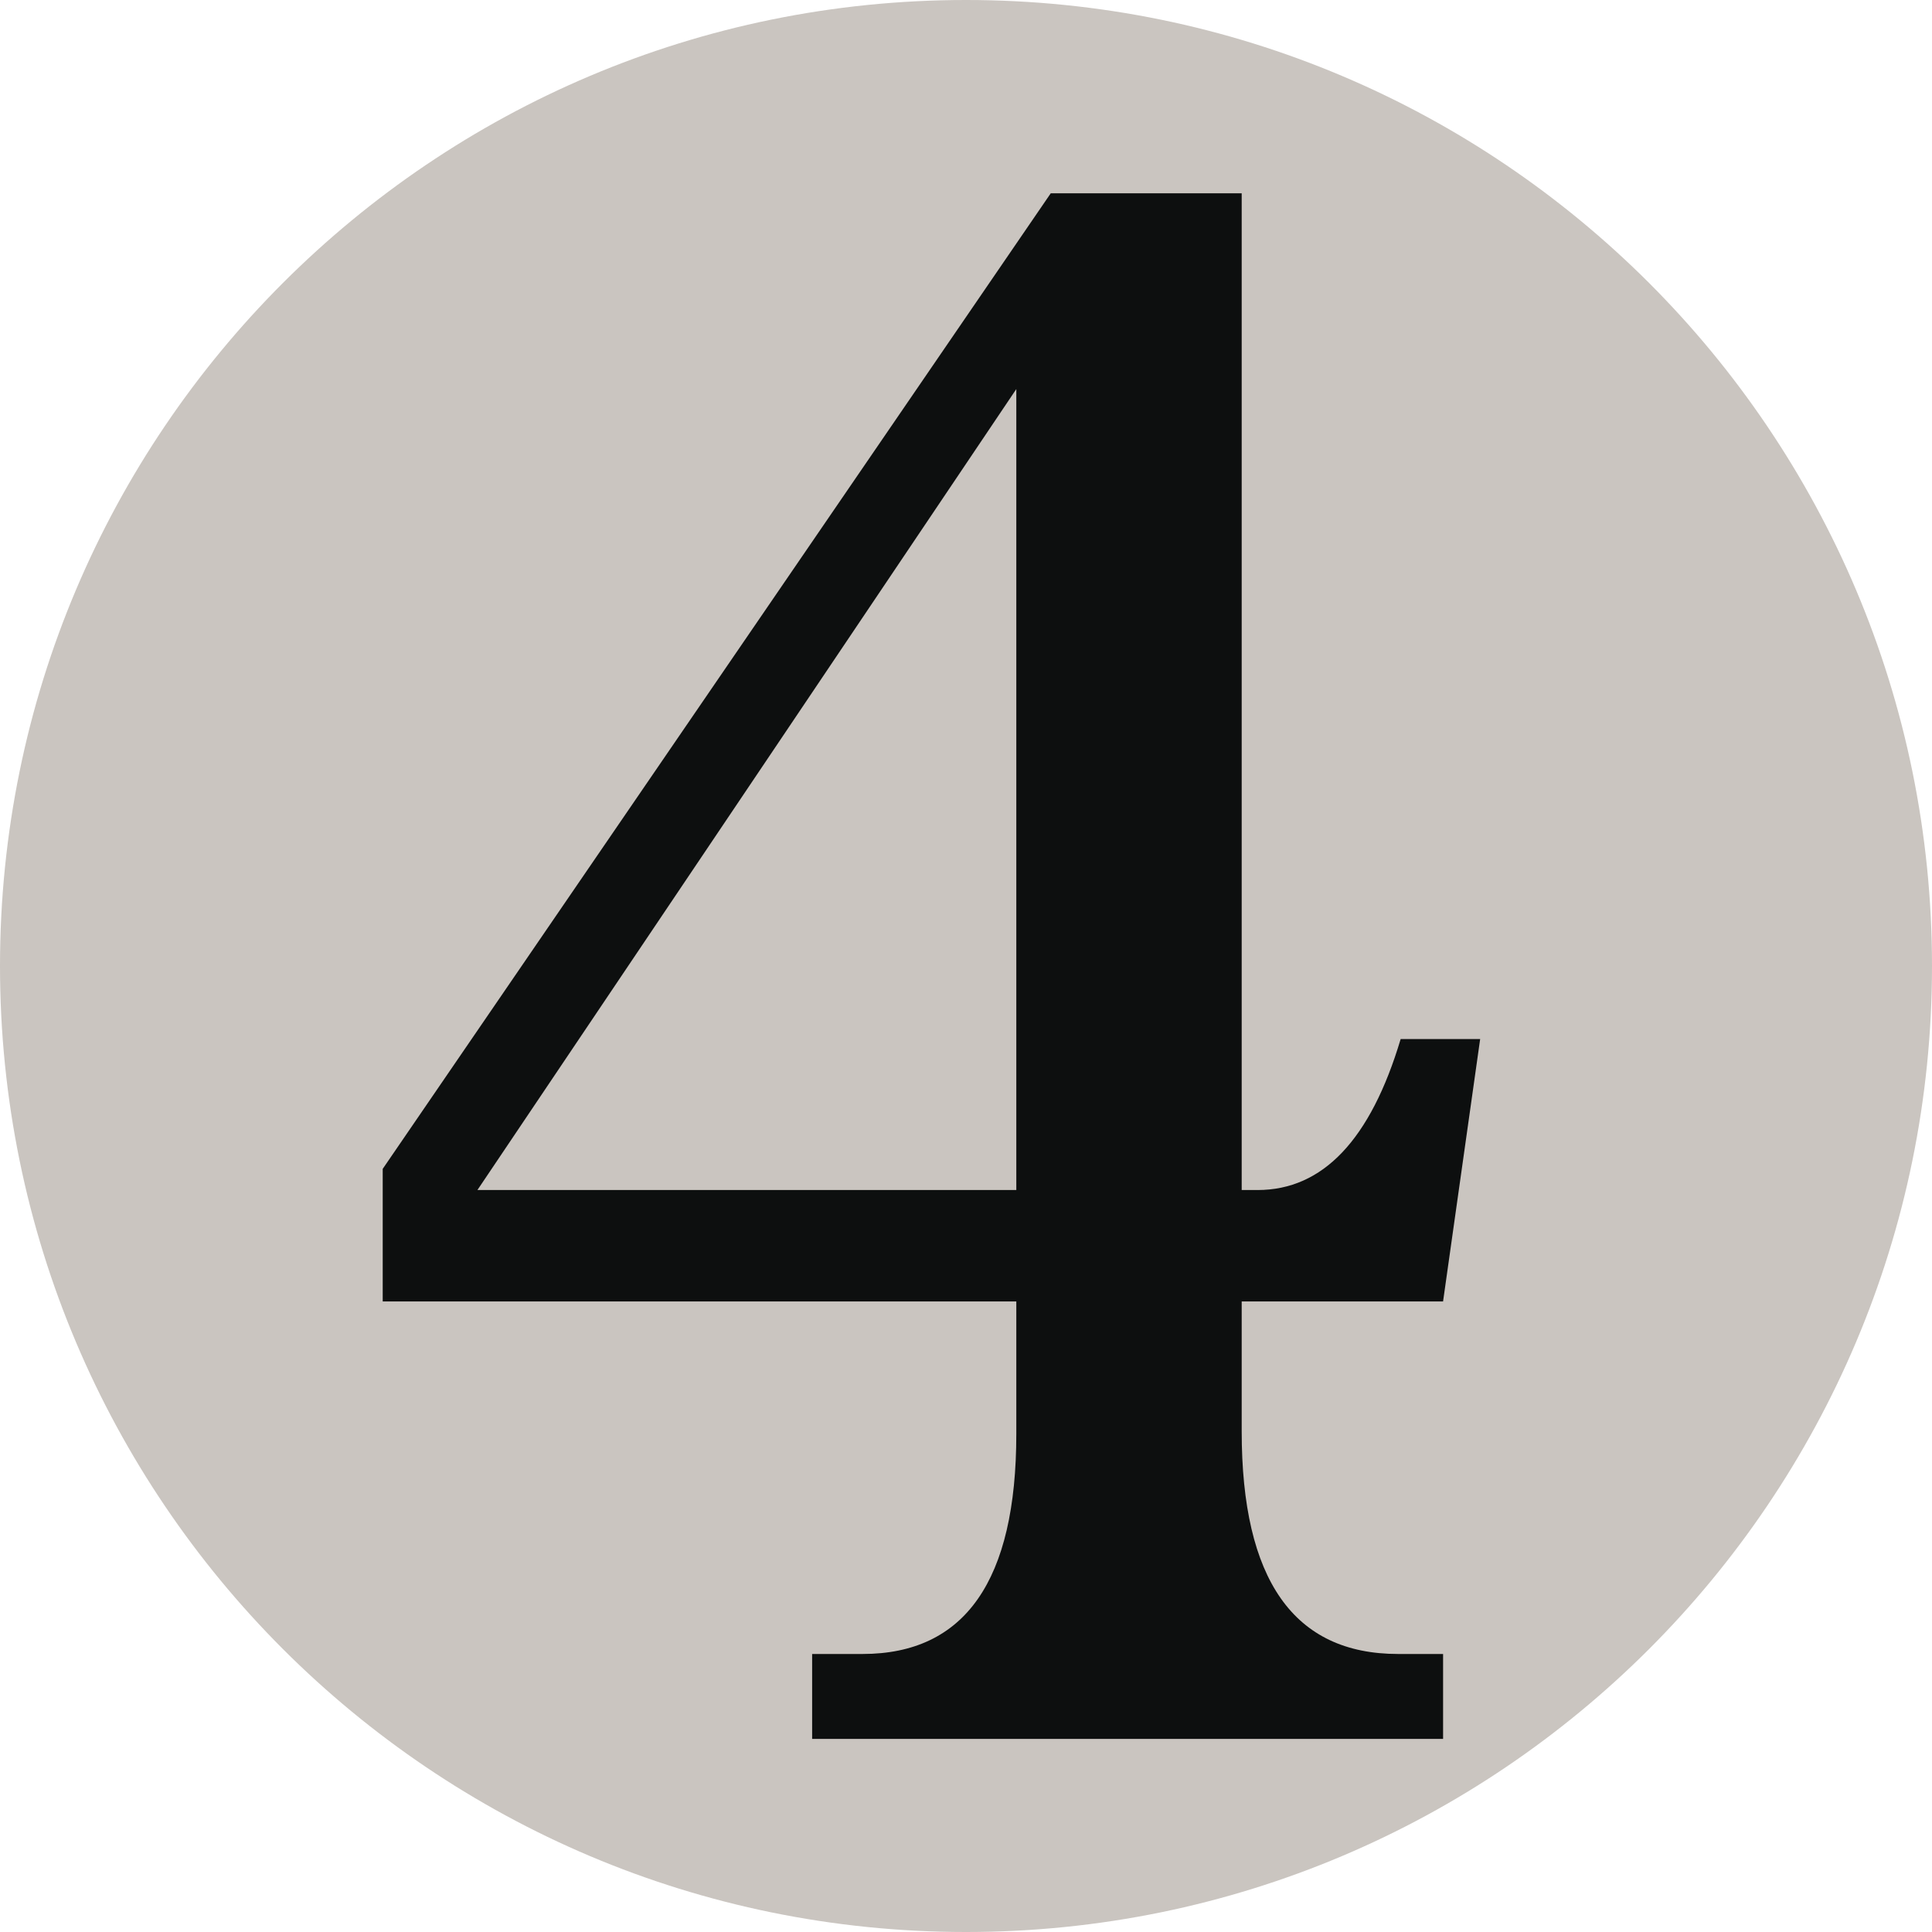 <svg width="100" height="100" viewBox="0 0 100 100" fill="none" xmlns="http://www.w3.org/2000/svg">
<path d="M50 100C77.614 100 100 77.614 100 50C100 22.386 77.614 0 50 0C22.386 0 0 22.386 0 50C0 77.614 22.386 100 50 100Z" fill="#CAC5C0"/>
<path d="M64.27 67.362V74.085C64.27 81.769 66.965 85.61 72.364 85.61H74.694V90.004H42.036V85.61H44.643C49.946 85.61 52.604 81.812 52.604 74.218V67.362H19.809V60.501L54.387 10.004H64.27V61.596H65.09C68.473 61.596 70.942 58.988 72.498 53.78H76.613L74.693 67.363L64.27 67.362ZM52.604 61.596V20.138L24.711 61.596H52.604Z" fill="#0D0F0F"/>
</svg>
